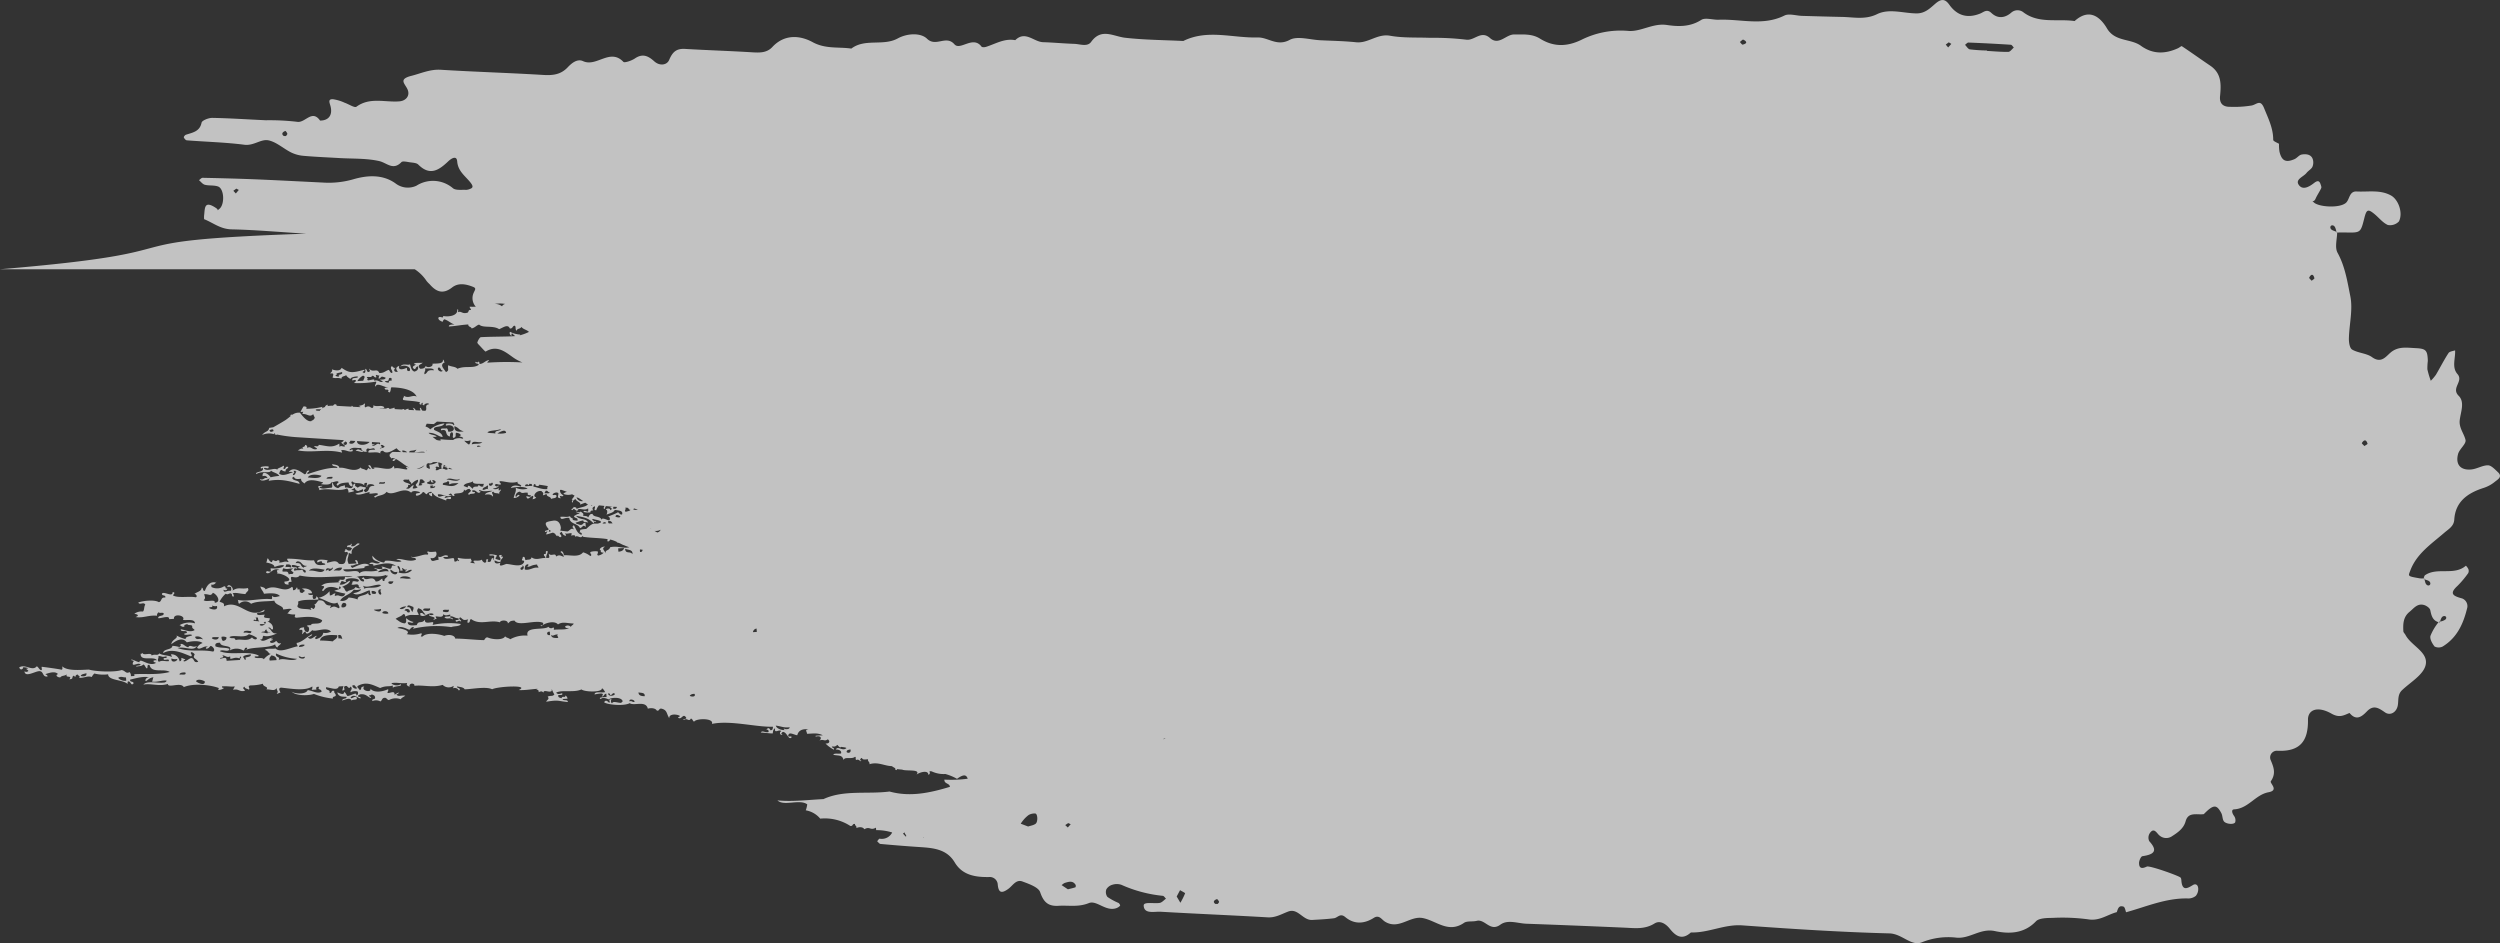 <svg xmlns="http://www.w3.org/2000/svg" width="623.779" height="235.339" viewBox="0 0 623.779 235.339"><rect x="0" y="0" width="623.779" height="235.339" fill="#333333" stroke="none"/><path id="Stroke_Team" data-name="Stroke Team" d="M522.751,165.286A7.8,7.8,0,0,0,522,164.5c-1.611-1.858-3.279-2.615-5.6-.807-1.564,1.223-3.462.861-5.232.151-.894-.353-.479-.708-.12-1.551a3.189,3.189,0,0,0-.559-3.4c.559-.028,1.114-.021,1.516,0,.022-.4-.311-.439-.315-.819.8.135.461-.571.923-.687,1.388-.395,1.5.627,2.449.052-.307.058-.2,1.291.056.627-.112-1.425,2.146-1.779,3.539-1.482-.24-.854.88.163,1.188-.5-.069-.61-.625-.74-1.07-.981a1.349,1.349,0,0,1-.431.656c-.992-.292-1.569-1-2.56-1.3.646-.045,1.445.025,1.424-.509-2.22.16-2.732.375-4.852.517.059-.66-.7-.505-.822-.993-.846.159-1.118.729-1.872.962-.992-.945-3.446-.122-5-1.148-.957.362-2.172,1.379-2.672.169-.774-.048-.6.6-1.168.7-.49-.114-.037-1.165-.589-1.219-.043.583-.709.29-1.146.912-.413-.622-1.367-.7-1.863-1.249a11.361,11.361,0,0,1,2.607-.925c-.213.041-.409.085-.423.269a6.185,6.185,0,0,1,2.509.676c.286-.264.033-.794-.333-1.025-.018.248.09.589-.189.639a6.6,6.6,0,0,0-.734-.677c.943-.076,1.9-.093,2.845-.114.01,0,.014.021.022.025,0-.012-.008-.012-.008-.025,1.885-.041,3.773-.052,5.663-.151.342-.016.735-.79.908-1.279.076-.2-.341-.589-.591-.85-.5-.529-1.367-1.535-1.487-1.461-3.129,1.922-5.378-.567-7.343-1.8a11.409,11.409,0,0,0-1.814-.92,69.655,69.655,0,0,0,8.756-.058c-.026.3-.369.375-.432.656,1.03-.156,1.26-.888,2.363-.989.061.243.01.594.3.606.033-.325.522-.176.726-.042.158-.687-.824-.239-.795-.788,1.449-.981,3.342-.106,5.3-.969.461.594,1.628.493,2.278.9.244-.941-.355-1.291.587-1.719.537.909,1.727,1.784.217,2.5.4-.025.183.569.539.594-.16-1.09,1.388-.924,2.6-1.006-.264-.9,1.5-1.071,1.67-.525.167-.46.54-.778,1.407-.72,1.034,1.026-.565,1.116-.6,1.506.65-.167,1.953.143,2.172-.35-1.483-.174,1.176-.4-.107-1.249-.5-.021-.162.488-.919.687-.191-.787.235-1.123.868-1.316.877.211.965,1.548,1.132,1.817.569-.356,1.714.4,2.4-.571-1.138.623-2.9-.138-2.3-1.111,1-.122.394.786.8.786.47-.278,2.2-.8,1.76.517,1.014-.366.847-.834.359-1.49,1.137-.159,1.047.643.577,1.014.654-.2.525.383,1.01.35.5-.631-.5-1.132-.146-1.665.51.024.534.525.807.784.861-.207,1.16-.833,2.377-.781.6,1.379,1.523-.091,2.544,1.1-.077-.522-.521-.623.167-.851.51.029.3.761.808.79-.081-.517-.132-1.01.394-1.076.025.127.059.245.259.2.01.329-.606.2-.425.655,3-.809,3.615-.937,5.667.476.3-.916,1.719-.672,2.42-.366-.27-.651.325-.668.392-1.076-1.162.281-.614-.565-.571-1.009-.912-.26-1.261.1-2.232-.277.112.664-.821.565-1.144.912-.206-.472-.68-.68-1.062-.981-.051.5-1.727.794-1.914.542.183-.513,1.783.016,1.388-.929-1.081.484-1.055-.228-.293-.607a24.313,24.313,0,0,0-5.6.359c-.171-.484.522-.92.133-1.267-.329,1.166-2.052-.167-3.2-.215.364-.056.906.021.957-.269-.392-.61-.683.1-1.025-.561.366-.077,0-.346-.282-.4-.342.664-.142.819-.381,1.279-2.111-.045-5.4-.391-6.321-2.322,1.059.571,1.932-.6,3.206.214-.146-.493.406-.481.153-1.056-1.52-.26-2.534-.174-4.214-.569.248-.317.219-.525-.3-.61,0,.256-.026.5-.453.451.256-.317.222-.525-.29-.611.153.4-1.06.741-1.2.285,1.337-.215.293-1.16.943-1.645l.7.038c.41.3.291.947.716.618-.242-.085-.076-.37-.2-.59.392.025.79.049,1.187.07a.92.92,0,0,0,.735.619,1.333,1.333,0,0,1-.324-.6c.47.025.931.054,1.4.079a.485.485,0,0,1-.116.248.961.961,0,0,0,.8-.213l.435.025a1.035,1.035,0,0,0-.022.11c.3.089.386.021.414-.087.628.034,1.253.07,1.883.108a1.442,1.442,0,0,0,.191.447c-.047-.224.7-.269.927-.387.112,0,.223.012.339.021-.026.025-.065.039-.069.08.205.224.492.127.8-.041q.828.045,1.654.1h.006c-.346.133-1.282-.168-1.2.283.857.627,1.694-.062,2.732.457a.709.709,0,0,1,.108-.652c.139.009.285.017.431.024a.952.952,0,0,0,1.376.083c.566.4-.158.687.335,1.03.076-.567,1.4-.533,1.4-.72-.23,0-.406-.064-.465-.24.654.037,1.3.068,1.953.106-.033.1-.008.19.24.235a1.24,1.24,0,0,1,.069-.215c1.239.07,2.48.13,3.718.209-.059.1-.084.169.158.383.164-.013.331-.026.493-.034,0-.126.008-.248.222-.224.018-.056-.01-.066-.01-.1a6.128,6.128,0,0,0,1.42-.1c-.051.114-.129.216-.176.335a.781.781,0,0,0,.784-.563,3.7,3.7,0,0,0,.813-.378.49.49,0,0,0-.172.432,16.034,16.034,0,0,1,4-.493,1.425,1.425,0,0,0-.043.436,1.2,1.2,0,0,0,.744.148,12.027,12.027,0,0,0,.744-1.368,3.94,3.94,0,0,0-.684.052,3.392,3.392,0,0,0,.227-.563c-1.288.081-1.834-.92-2.7-.035-.107-.319-.286-.632-.4-.922.011-.024.025-.039.037-.063a1.55,1.55,0,0,1,.565-.615c.034.056.063.114.157.109-.007-.064-.015-.139-.021-.211.745-.317,1.732.375,2.954,2.052a2.607,2.607,0,0,0,1.873-.5.626.626,0,0,0,.679-.224.69.69,0,0,1-.341-.014,17.223,17.223,0,0,1,1.367-1.072c1-.639,2.046-1.217,3.072-1.813.1-.014.207-.035.326-.056.047,0,.094,0,.136.008a.065.065,0,0,0-.006-.032c.16-.025.347-.048.565-.073.252-1.107.924-.684,1.8-1.792a4.113,4.113,0,0,1-2.932.22c-.017.109-.116.163-.187.236a.577.577,0,0,0-.172-.18.279.279,0,0,1,.256-.085c-.2-.05-.4-.1-.632-.167a.517.517,0,0,1-.008.117,36.622,36.622,0,0,0-5.146-.687q-5.79-.372-11.589-.733a1.324,1.324,0,0,1,.667-.6c-.167-.3-1.3-.794-.819-1,.61-.012.791.341,1.217-.077.026.277.051.558.069.834,1.851-1.231,3.129-.55,5.112-.325.189-.753.91-.029,1.187-.5-.226-.049-1.118-.5-.541-.594,1.047-.228,1.423.966,2.227.277-.03.476.124.782.559.8-.043-.786,1.091-.215.394-1.073.525.405.945-.1,1.416-.29-3.575-.7-7.182.436-11.038-.559-.059.359.41.51.061.624-1.095.134-1.71-.628-2.72-.245-.127.985.792-.19.77.37-.781.754-1.727.327-2.906.4a.836.836,0,0,0-.54-.8c.886.11,1.206.908,1.95.081-.628.077-1.676-.552-1.962-.085a.787.787,0,0,0-.979.066c.6-.017.112.684-.191.639-.74-.407-1.369.468-1.741-.3.778-.083,1.881.084,1.65-.739-1.538.021-2.221.207-2.957-.228.084.453-.138.677-.675.673-.9-1.1-2.691.3-3.374.635a3.35,3.35,0,0,0-1.226-.956c.7.012,1.392.031,2.089.035.291,0,.646-.366.851-.643.1-.138-.056-.664-.112-.668-.076,0-.141-.041-.213-.049.085-.1.073-.2-.145-.314.136.339-.907.037-.992-.151.521.213,1.132-.4.452-.443-.354.2-.452.362-.5.525-1.162-.594-2.21-1.637-3.4-2.166.232.058.441.118.6.176.768.01-.675-.563.187-.644,1.026.1,2.275.538,2.96.232.055.24.008.594.295.606.628-1.576,4.258.2,5.1-.533-.264.028-.633-.056-.264-.192.841-.081.478,1.03,1.307.966.163-.5-.932-.844-.333-1.027.6.7.317-.031.957-.273.479.439,1.367.311,1.286.758,1.68-1.528,3.868.178,5.378-.135.128.774,1.073.745,1.792.933.025-.782-1.205-.314-1.31-.964,2.318.235,5.335-.857,7.46-1.527.226.561-.449.451-.416.867.928.1.463-.83,1.147-.913,1.257.83,2.812,2,3.966.582-.368-.012-.894.134-.992-.143.649-.031,2.454-1.172,3.407-.224-.219.3-.167.8-.658.884a1.159,1.159,0,0,0-1.009-.353c.175.647-.606.594-.642,1.09.95.24.42-.606,1.186-.5.068.565-.369.443.068.834.3-.485,1.885-.66,1.373-1.137.718.88,2.508-.529,3.458.408-.18.534-1.3-.48-1.176.5a4.429,4.429,0,0,0,1.945-.126c.1-.925-.465.194-.522-.387-.264-.921,2.249-.8,1.6-1.36-1.325.892-3.446.025-3.6.859-.595-.542-1.676-.6-2.074-1.332a14.692,14.692,0,0,0,2.172-.35c.236.623,2.113,1.98,1.984.29-.826.219-1.091-.127-1.27-.546.863.451,1.026-.708,1.949-.127-.231-.92-2.119-.11-2.438.159-.007-.269.286-.308.189-.643-3.03.55-5.047-.089-7.656-.765.052,1.078,1.693.581,1.851,1.555-.246.016-.278.191-.471.244-.1-.655-.863-.655-1.76-.516.034-.714-.5-.865-.837-1.21-.983,1.437-3.206.651-4.626.3-.017-.277.41-.22.453-.449-1.547-.215-2.427-.1-2.645.588.063-.433-1.475.552-1.721-.1.127-.143.939-.693.171-.847-.355.644-1.513.7-2.626.794-.118-.48-.324-.882-.815-1-.672.37.589.939-.142,1.269-.646-.813-2.158-.032-3.025-1.067.191.534-.03.758-.675.673.055-.245.358-1.41-.069-.836.26.745-1.8.623-1.706.11,1.971.02.715-1.249,2.308-1.612.014.209.219.236.278.4.034.415-.641.31-.409.863,1.136.037,1.124.55,1.945-.123.465.417.875.311.573,1.015.91.017.366-1.038,1.132-1.124.573-.041.744.315,1.479.114.017.213.035.42.051.627,1.231-.476.573.037,1.651-.737A1.551,1.551,0,0,1,546.158,115c.469-.178-.163-1.16.381-1.282,1.362-.025,1.935-.468,2.935.02.026.346-.662.163-.693.466l.975-.062c.091-.677-.514-.619-.089-1.043-2.577.729-4.817-.484-7.062.453a1.241,1.241,0,0,1-.337-1.031c-1.158.228-2.188.4-.671.672-.35.135-.585.352-.937.48-.085-.916-1.427-.964-1.256-.336-.091-.739-.766.492-.748-.164-.406-.648,1.191-.571,1.876-.958-.888-.569-2.505.248-3.633.445.837-.95-1.786.1-2-.5-.017-.362,1.546-.521.658-.884-.88.7-2.073.4-2.812,1.438-1.565-1.347-4.1,1.506-6.142-.232-.291.652-1.56.383-2.194.139.061-.478,1.436.02.906-.9a2.133,2.133,0,0,0-1.632.941c-.5-.029-.53-.529-1.03-.562.039.382-1.164.8-1.18.5.017-.247.364-.252.709-.256,0-.526-.431-.632-.8-.786-.018.312.153.761-.171.851-.463-.933-1.924-1.345-3.352-1.881.1,1.051-1.461-.314-1.146.907.873.005,2.19-.664,1.241.127.726.472,1.451-.383,1.965.089.008.139.022.277.034.42-1.252.178-2.326-1-3.444-.2.291.017.691-.076.752.163-.248.017-.282.188-.471.241-.479-.054-.264-.794-1.025-.563.828,1.109-2.511.021-2.309,1.614-.563-.746-.435.163-1.461.093-.017-.207-.223-.232-.282-.4-.043-.383,1.189-.79.4-1.076-.1.514-1.585.005-1.406.722.384-.18,1.095.346.522.387-.9.273-1.205-1.2-1.983-.294.264.029.616.306.282.4-1.266-.6-1.975-.118-3.2-.22.624-.317,1.662-.335,1.877-.958-1.056.216-1.672,0-2.005-.5-.15.75.718,1.032-.132,1.263-.138-.618-1.359-.159-1.53-.741.486.714-.727,1.128-.138,1.271.634-.778.2.508.522.383-.142-.335,1.294-.425,1.215-.079-.625-.052-1.728.525-1.164.7-.018-.508.8-.093.752.167-.474.484-.709-.06-1.462.091-.2.4.788.652.073.834-1.453-.085-2.581-.668-4.419-.134.79-.567-1.347-.75-.595-1.217.672.285,2.053.5,2.415-.367-1.2.3-3.275.485-4.176-.153a4.125,4.125,0,0,1,2.958.231c-.158-1.128.287-1.375.514-2.549-.788-.109-1.7.68-1.4.722.633.235.693-.876.953-.269a1.213,1.213,0,0,1-1.128,1.115c-.6-.66-1.022-.081-1.979-.293.307-.84-.676-.387-.8-.786.427-.42.606-.062,1.213-.079-.317-1.294-.975.042-1.706.11a1.042,1.042,0,0,1,.175-.85c-.452.056-.8.192-.939.48,1.111.211-.043,1.841-1.333,1.552-.4-.464-.548-.356-.333-1.026-.467-.017-.514.269-.958.269,0-.754-1.008-.5-1.077-1.191-.906.307-1.168.062-1.41.722.273.594.9,0,1.008.356-.026.325-1.136.823-1.445.3-.034-.672.534-1.128-.589-1.217.649,1.067-.351.159-.676.672.4.35.932.588.855,1.413-.145.016-.256,0-.384.008-.453-.159-.9-.325-1.348-.517a1.325,1.325,0,0,0,.912-.484,3.227,3.227,0,0,0-2.175-.1c-.22-.11-.432-.235-.646-.353.247-.241.375-.664.748-.884-.62-.241.384-.66-.317-.819.09.518-.321.677-.658.88-.167-.644-1.518-.868-1.1-1.4-.4.127-.854.327-1.333.474-.1-.077-.213-.143-.315-.228a1.622,1.622,0,0,0-.335-.151c.509-.728,2.026-.716,2.864-1.2-.12.569.539.37.786.577-.368-.5,1.089-.577.171-.85-.377.785-.705-.325-1.235-.131-.145.991-1.666-.211-2.641.586.012-.314-.154-.761.167-.846.158.052.982.459.979-.062a4.612,4.612,0,0,0-1.723-.1c.063.366-.2.5-.7.463.333.594.213.762-.4,1.072-.18-.648.5-.888-.335-1.027a3.8,3.8,0,0,1-.676,1.231c-.051,0-.106,0-.153-.008-.406-.037-.812-.081-1.219-.127.014-.211.489-.7-.124-.749a1.254,1.254,0,0,1-.273.708c-.54-.056-1.073-.1-1.607-.146a.075.075,0,0,1-.032-.021c1.292-.1.193-.049.189-.639.244-.017.278-.192.467-.24-.333.606,1.107.509,1,.146-.552-.055-.286-1.092-.106-1.25-1.052.445-1.737.47-2.1,1.186-1.1-.114-2.154-.211-1.812-1.144.607-.073.634.428,1.026.565.975-.573,2.014-.8,2.591-1.216-.65.378-.752-.857-.317-.819.752.239,1.847.842,1.723.1.5,1.148,2.082.573,2.338,1.527.855.045.8-.579,1.142-.913.072.534.935.277,1.277.546-.439.412.266.693.574,1.01-.026-.643,1.726.286.957-.269a1.821,1.821,0,0,1-.77-.37c.779.052.928-.358,1.428-.509.03-.712-1.106-.261-.841-1.206.443.085,1.021.041,1.252.342-.573.159.671.358.563.8,1.019-.333,1.2-.066,2.434-.159-.061-1.1-1.107-.052-2.227-.277-.146-1.6-2.166-1.32-2.668-2.553-.8.248-.629.994-1.446.3.032.348.061.7.091,1.043.773.054.492-.676,1.424-.508.342.186.923.138,1.025.562-.65.109-.837.362-1.906.541.051-.732-1.213-.159-1.29-.757.435,1.49,2.154.685,3.1,1.9-1.274-.256-3-.362-4.322-1.82-.449.081.171.335-.205.437-.017-.213-.444-.237-.488.028.471-.13,1.3.484.788.582-.65-.261-1.574-.249-2.017-.712.021-.319.478-.311.744-.449.287,0,.573,0,.859,0,.687.017,1.4-.708,2.1-1.343a7.54,7.54,0,0,0,1.505-.216.886.886,0,0,1,.193-.639.594.594,0,0,1-.613-.3c.026-.06.069-.113.087-.169s-.055-.144-.1-.224c1.288.565,1.318,1.286,2,2.483.8-.489-.183-.77.154-1.055.41.542,1.022-.4,1.427-.509.689.062,1.279.151,1.848.22a1.481,1.481,0,0,0-.172.8c.154.937.624,1.891,1.958,1.67.632-.106,1.658-.241,1.778-.588.128-.383-.2-.947-.687-1.473-.04-.509,1.055-.184.888-.778-1.215.337-.278.126-.3-.61-.6.138-1.118.329-1.691.48a3.74,3.74,0,0,0-.5-.269,2.025,2.025,0,0,0-.548-.668c-.153.631-.4-.459-.991-.147-.149.6.392.521.335,1.031-.244.012-.275.188-.467.24-.2-.485-.41-.954-1.064-.979-.069.363.406.51.051.623-.158-.374-2.107.576-1.27-.55-.431-.016-1.2.29-1.008-.353-.654.556-1.432-.607-1.867.231-.1-.11-.215-.22-.309-.231-1.94-.29-4.1-.245-6-.567a.668.668,0,0,0,0-.586.631.631,0,0,0-.594.5,6.956,6.956,0,0,1-1.8-.664,1.336,1.336,0,0,0,.167-.11c-.629.062-1.291-.513-1.855-.651a12.678,12.678,0,0,0-1.325-.505c1.7-.408,2.818.439,4.8,0,.253-.962,1.325-.554,1.095-1.535.333.786,1.176,1.241.146,1.669.828.143,1.705-.672,1.142-.916-.361.178.5-.555-.783-.575a2.489,2.489,0,0,1,1.4-.72c.492.366-.11.387.094,1.038a4.275,4.275,0,0,0,1.7-.1c.581-.286-.565-.753.154-1.06a4.978,4.978,0,0,0,1.8.933c1.077-1.364,3.2-.619,4.828-.726-.084.489.522,1.41.8.783a2.051,2.051,0,0,1-.837-1.2c.9.31,1.093.631,1.966.085.059,1.1,1.238-.077,1.778.725.1-.314-.381-1.063.149-1.063.167-.008.329-.017.493-.029.127.749-.369,1.03-.347,1.7.953.249-.03-.933.92-.687.149-.6-.394-.518-.335-1.027,1.078.139,2.275-.684,3.444.2.176-.819.95-.453,1.408-.718.4.127.033,1.022.8.787-.085-.391.24-.478.176-.848-.3-.009-.581-.028-.526-.391.646-1.5,3.056-.555,4.368-.489.325.017,2.278-1.1,1.5.327.618-.257,1.555-.437,1.513.533-.518-.089-.737-.476-1.5-.325.051.623-.573.749-.621,1.3,1.091-.228-.324.594.766.37.744-.123-.734-1.022.134-1.267.342.188.927.135,1.03.563-.337.072-.24.476-.432.655.461.085,1.791.455,1.962.081-.18-.349-1.155.091-1.248-.333-.069-.395.384-1.73.2-.437.9.013.12-1.21,1.394-.928.12.358-.324.562.051.627.8-.029-.132-.541.66-.884.628.253.628.555.8.791.821-.644,2.954.306,1.632-.941.442.085,1.019.041,1.253.338-.693.223-.248.329-.171.846a10.057,10.057,0,0,1,3.2.215c.293-.5-.7-.74-.073-.834.107.534.392-.314.975-.06.069.31-.022.773.311.819,1.005-.087,2.188-.514,2.471.26-.337.134-1.273-.163-1.2.286,1.03.569,1.625-.632,2.438-.156-.028-.277-.047-.556-.073-.829,1,0,1.795-.847,2,.495a1.078,1.078,0,0,0-1.334,1.552c.7-.02,1.582-.211,1.967.087.573-.319-.494-.6.171-.847.869.3,2.984-.941,4.12-.476-.268-.416-1.273-.1-1.289-.753,1.648-.782,3.735.476,4.905.1-.384-.219-1.016-.192-1.272-.544,1.12-.342,2.223.277,3.932.167.325-.021.193-.379.453-.449a4.179,4.179,0,0,1,2.84,1.707c.186-1.393-1.2-1.227-1.869-1.767,1.217-.563,1.65.525,2.68-.172-.209-.321-1.189.123-1.03-.567-2.005.449-4.133,1.077-5.638-.056,1.654.329.585-.171,1.41-.72.744.033,1.958.757,2.249.489a.329.329,0,0,1-.282-.4c.722-.517,2.137.42,1.949-.126a.7.7,0,0,1-.77-.366c2.133-.582,3.352.308,4.591-.718.282,1.381,3.7-.358,4,1.006a38.6,38.6,0,0,0-5.352.338c.443.5-.762.418-1.168.7,1.339.947,3.163-.317,4.346-.7.036.27.343.27.3.607-.92-.089-1.018.429-1.932.335.256.35.089,1.12.821,1,.021-.395-.313-.443-.313-.819.646-.039,1.295-.081,1.946-.122.6,1.385.034,1.335-.01,2.724-.311.009-.358-.248-.748-.163.244,1.482-1.175,1.74-2,2.436.89.554.825-.844,2.154-.563-.008.252-.39.5.059.628-.178-.649,1.2-.152.9-.9a1.323,1.323,0,0,1-1.257-.338c.321-.024.192-.379.449-.449.762-.227.786.277,1.256.342.043-.167-.029-.415.205-.436.059-.84-.842.277-.8-.786.953-1.343-.034-2.9,2.235-2.452.662,1.051,1.642.5,2.958.232a.871.871,0,0,1-.193.639c.544.049,2.655.505,2.663-.378-.077-.464-.589.31-1.223.077.162-.681-.821-.232-.795-.786,2.086-.345,2.411.06,2.786,1.076,2.275-.123,3.463.4,6.645.415.291-.5-.7-.745-.073-.836.842.315,1.071-.174,2.188-.138-.244.317-.218.525.3.611.749-.754,1.244.656,1.424-.513.624.056.748.615,1.063.981.227-.29.171-.787.4-1.071-.987-.152-2.162-.546-2.052-1.13-.486.237-2.068.677-2.42.367.333-.6,2.056-.827,3.368-.68-.025-.265-.043-.53-.068-.791.752-.155,1.034.429,1.2-.289-1.009-.749-1.617,1.5-3.374.635,1.305.077.185-.558.664-.879-1.458.2-4.9-1.873-1.89-1.976.112-.708-.475-.736-1.044-.774.193.535-.033.758-.679.677-.106.374.4,1.206-.132,1.266-.671-.126-1.475-.308-1.932.331-4.087-.867-8.873-.062-13.233-.2a4.166,4.166,0,0,1,1.949-.122c-.132-1.214,1.221-.559,1.4-.722-.7-.163.76-.248-.052-.627,1.889-.236,3.442.106,4.573-.921-1.9.09.66-1.338-.6-1.216-.813,1.291-2.513,1.1-3.877.455-.017.249.09.586-.191.64-.831-.71.9-.778,1.376-1.133a23.58,23.58,0,0,0-2.753-.664c.187-.317.307-.684.919-.687.928.151.676.4,1.723.1a.91.91,0,0,1-.189.644c.717.008.706-.521,1.428-.513.026.35.055.7.087,1.043a4.809,4.809,0,0,1,2.794-1.645c-1.594-.294-3.476-1.98-4.753-1.165-.12-.354-.847-1.238-.368-1.442,1.043.432,1.065.648,2.209.064.008.269-.289.311-.187.645,1.953-.119.949,1.421,3.048,1.274.384-.367.547-.9,1.128-1.124-.606-.093-.128-.972.15-1.055.5.4.935.514.47-.24.991.443,2.877.008,3.5.823.051.492-.362.639-.132,1.266-1.245.643-3.5.371-5.1.538a.91.91,0,0,0,.556.8c-.081-.457.145-.677.679-.677a.948.948,0,0,1,.09,1.047c.6-.073,1.18-.118,1.253.338l-.975.06c.022,1.043,1.946,1.38,2.544,1.1a1.2,1.2,0,0,1-.786-.579c.341-.072.384-.37.7-.459.961.106.366.708.815.992.459-.6.257.462.53.383.18-.317.309-.683.92-.687.063.31-.021.778.313.819,2.162-1.751,3.915.95,6.555-.627.146.534.813.554,1.292.758-.132-.778-.689-1.134-.892-1.834-1.056.11-3.309.352-3.972-.581.5-.073,1.469-.55,1.965.08.018-.312-.153-.765.172-.85,2.7.31,6.266-.782,8.556-.126-.508-.02-.145-.908-.573-1.01a2.109,2.109,0,0,1-2.939-.021c-1.523.77-4.237.538-5.81.787-.179-1.157-2.42-1.287-2.141-2.167-.675-.085-1.914.391-2.213-.068.675-.091.632-.7,1.144-.909a4.356,4.356,0,0,0-1.983-.293c-.016-.526.41-.685-.317-.819-1.991.171-4.317.594-6.419-.639.226-1.214,2.033-.6,2.851-1.018-.953-.356,1.162-.025.936-.48-.668,0-.684-1.258-.13-1.459a1,1,0,0,1,.841,1.2c.621-.06,1.255-.117,1.168-.7-1.359.457-.359-1.088-.821-.993a1.137,1.137,0,0,1-.68.668c-.175-1.214-1.321-.033-1.687.321-.8-.583-3.377.928-4.677-.335a2.776,2.776,0,0,1,1.924-.329c.163-.863.855-1.326,1.825-1.585.526.391-.073.417-.171.847.684-.13,1.538-1.363,2.172-.346-.428.029-1.39.632-.92.689,1.29-.689,2.471-2.009,3.732-2.125a1.051,1.051,0,0,0-.312-.817c2.18-.462,4.472-1.724,5.583-.572.8-.182,2.282.127,2.659-.378-.863-.131-.975-1.14-1.552-.95a4.635,4.635,0,0,0,1.838-1.376c.3.607,1.752.073,2.249.485.218.558-1.164-.077-.936.48,2.641,1.259,7.014-.077,9.635,1.059-.492.64-2.172-.468-2.4.575.969.44,2.184.118,3.483.615.231.761-.308.947-1.146.912-.11-1.233-3.316-.4-2.373-1.943a3.305,3.305,0,0,1-3.428,0c-.466.118-.124.827-.918.693-.112-.408.291-.436.432-.66-1.245.987-5.818.441-7.46,1.527a.911.911,0,0,0-.556-.8c-.124.5-.76.61-.883,1.106.883-.277.823.387,1.27.546.058-.3,1.179-.788,1.443-.3.116.48-.684.281-.675.677.2.035.479-.03.5.173-.187.062-.478.038-.47.241,1.1-.008,2.367-1.4,3.145-.412-.923-.159-.419.733-.9.9-1.162-.418-2.915.4-3.373.635,1.527-.314,1.339,1.084,2.314,1.32-.89.363-.514-.542-1.253-.338-.09,1.227.68,1.593,1.4,2.009-.666-.1-.431.459-.676.67.667.29,2.009-.093,1.308.962.74.021,1.873-.35,1.984.293-.432.464-2.035.062-1.873.962,4.061-2.716,6.164,2.8,10.1.819-.24.994.624.888,1.081,1.189a6.718,6.718,0,0,1-1.542,1.984c-.5-.358-.606.021-1.215.081-.718-.317.018-.823-.8-.79a1.081,1.081,0,0,0,.317.819c-1.1.19-1.487-.089-3.2-.216-.343.732-1.026.758-.609,1.511,1.643-.387,2.347.387,3.856-.669-.555.466.906,2.142,1.312.967-.368-.013-.892.129-1-.148.017-.317-.154-.765.172-.85,1.008.15,1.64-.741,1.738.3-.346-.248-.928-.211-.953.273.863-.031.01.387.786.58a3.11,3.11,0,0,1,3.163-.2c.018.207.034.415.051.626-1.118-.37-1.632,1.475-1.179.489,1.829.453,2.522-1.409,2.76-2.061.664-.13.3.762.806.786.021-.956,1.23-1.039,1.816-1.584-.382.113-.881-.72-.313-.819,1.538.333,4.445-.278,5.668.476-.179.383-.752.7.076.834-.025-1.433,2.1.273,2.659-.383.12-.719-1.016-.2-.821-.992,1.235.134.774-.985,1.615-1.148,1.062.691,4.181.345,5.13-.123-.47-.693-1.333.314-1.761-.518.377-.436.171-1.307.591-1.708a2.978,2.978,0,0,0,2.152-.559c-.939-.135-1.273-.443-.315-.819-2.051-.281-3.163.534-5.356.341a.861.861,0,0,1-.415.865c-.179-.35-1.154.089-1.253-.339-.029-.733,1.467-.346,1.372-1.135-.716-.123-2.863.842-2.717-.245l-1.215.077c.231,1.45-3.034.875-2.231-.277-1.154-.131-2.924.335-3.009-.855a4.92,4.92,0,0,0,3.872-.46c-.47-.056-.487-.565-1.248-.337.214.55-.47.436-.68.672-.118-.48-1.081-.131-1.268-.546.149-.676-.441-.619-.577-1.01,1.095-.68,2.416.091,3.446.2.059-.819-1.428-.094-1.536-.743-.025-.346.667-.163.691-.463-.291-.464-1.727.211-1.982-.29.563-.3,1.62-.24,1.632-.945a10.482,10.482,0,0,1,2.283.9c-.556-.724,1.138-.941,1.276-2.178-1.114.846-2.731,1.921-3.875.459-1.182.335-3.126.509-3.933-.172a2.451,2.451,0,0,0,1.372-1.135c-.577-.855-1.859.72-2.676.171.295-.039.569-.093.449-.443-.713-.009-.8.443-1.162.7-.461-.089-1.3-.945-.615-1.426,3.082.636,5.719-.211,8.9.9-1.877.493-4.056-.989-4.852.521,1.1-.626,1.625.546,2.172-.349,1.06.293,1.29,1.21,2.265.691-.837.241-.3-.521-.055-.622a7.592,7.592,0,0,0,1.74.3c.085-1.107,2.29-.647,2.29-1.82-2.274,1.328-4.911-.013-6.924-.815-.65.354.5.823-.153,1.059a1.22,1.22,0,0,1-.788-.582c.633-1.074-.2-.773-.888-1.828,1.341-.424.88.931,1.792.937.606-.159,1.483-1.1,1.894-.753.021.275-.41.219-.45.45.373.083.638.269,1.009.352-.106-.47-.008-.787.415-.863a2.044,2.044,0,0,0,2.113,1.751c.063-.363-.406-.51-.057-.628.868.424,2.252.327,3.013.859.4-.708,1.111-.049,1.911-.546.029.958,2.166-.192,2.261.7.043-.167.183-.257.47-.24.171-2.056-3.3-.489-4.056-1.629,1.38.062.872-.484.187-.639,1.843-1.152,4.079,1.45,4.177.151.618.028,2.282,1.047,2,.505-1.154-.277-.231-.156-.333-1.031-.277-.422-1.491.546-1.967-.08,0-.294,1.745-.245.941-.481-1.065.209-1,.029-1.666.525-.386-.223-.453-.765-.826-.993-.37.18.146,1.019-.657.88-.518-2.22-3.6-.787-5.049-1.771,3.359-.83,6.616-.329,9.007-.579a.211.211,0,0,1-.035-.42c.244-.012.488-.029.731-.045a1.228,1.228,0,0,0,.333,1.026c.914-.53,1.081.428,2,.5,1.807-.6,6.53-.358,8.088.114,1.2.028,5.376-.526,6.683.825.014-.312-.153-.765.172-.846,1.248.269,4.949.741,4.958.729.128-.277-.24-.8.172-.851.5.184.624.741,1.062.981,1.143-1.372,2.851.685,4.382-.281-.358-1.014-1.1-.257-.974.06-.445-.085-1.018-.035-1.256-.337,1.033-.029-.027-.317-.051-.623a.743.743,0,0,1,.972-.066c-.123-1.64-2.589-.025-3.666.025-1.188.045-.739-1.531-2.078-1.332-.033.411.368.391.537.594-1.067.331-2.413.827-3.179-.008.841-.182.145-.884-.56-.8-.421.516-.847.256-1.646.732.581-1.018-1.482-.093-.6-1.217-1.268.085-.4.623-1.144.912-.7-.826.007.163-.958.273-.172-.419-.767-.361-.311-.817-1.373-.085-2.117.6-3.169.2a3.321,3.321,0,0,1-.66.88,8.782,8.782,0,0,0-3.439-.2c0-1.593-3.651-1.287-4.861-2.411-.017.249.095.586-.187.644-.65-.02-.624-1.2-1.274-.55-.12.724,1.008.2.821.993-1.292.29-3.454.962-4.856.522.839.2,1.329-.823.9-.9-.572.354-.921.883-1.871.956.223-.285.172-.782.394-1.071-1.335-.207-2.688.422-3.651.236.03-.241.24-.342.449-.453,1.711-.3,4.494.559,5.339-.554-1.727.42-3.968-.538-6.1.188-.012-1.161-3.231.558-3.983-.8-2.466,1.072-6.959.514-8.84-.273.189-.06.268-.194.205-.43a2.163,2.163,0,0,0-1.424.509c.3,0,.587.024.526.383-1.693.1-2.17-.164-3.186-.005.1-.312.318-.546.416-.867-1.436.375-1.518-.6-2.958-.223.183.565.837.537.094,1.038-.016-.59-.734-.476-1.052-.77-.444.342.505.847-.393,1.071a11.922,11.922,0,0,0-3.145.412c.063-.819-1.526-.685-.859-1.408-1.509-.034-1.9-.518-2.655.378.317-.656-.581-.8.112-1.473-.463-.021-.514.264-.957.268.149.46.658,1.1-.133,1.267-2.688-.277-6.047-.905-7.808.293a1.057,1.057,0,0,1,.169-.851c-.4.029-.81.054-1.212.073.191.538-.036.762-.676.676.521-.9-.565-.358-.6-1.221,1.059-.606,2.06.215,3.461.412.475-1.25,3.689-.9,4.142-.265-1.081-1.3-4.663-1.113-5.689-.685a17.168,17.168,0,0,0-4.754-1.164c.215.546-.47.436-.675.672-.12.647.471.586.351,1.235.945.243.419-.6,1.179-.493-.26,1.013,1.064.451.859,1.409-1.166-.106-2.851-.925-3.166.2l-1.215.077c.222-.285.171-.782.393-1.072-1.39-.024.308,1.1-1.128,1.12-.488-.338-.589-.838-.992-.146-.8-.66.423-1.153-.124-1.463,0,.346-1.646.453-1.7.109-.107-.471-.01-.785.414-.862-.308,1.082,1.443-.18,2.191-.142.308.3.377.833.822,1,.008-1.013,1.343-.173,1.7-.11-.311-1.33-1.7-.981-2.3-1.11-.055-.644.843-.189,1.14-.913-.99.236-1.982.872-2.449-.054-.063.543-1.723-.1-1.145.917.726.244,1.183-.647,1.457-.1-.89.984-1.573-.037-2.466-.257-.244.693.8.106.556.8-.245.012-.274.182-.467.24-1.317.139-1.534-.317-2.53-.888-.693.159.4.3.3.611a1.266,1.266,0,0,0-.715.256c-.37-.163-.795-.265-.8-.79-.12-.542.932-.224.658-.879a2.2,2.2,0,0,1-1.967-.085c-.494.215-.341.916-1.144.912-.5-.029-.526-.533-1.026-.563a3.414,3.414,0,0,1-2.92.189c-.227.418-.782.594-1.15.907,1.215.135,1.709-.366,2.231.282a1.67,1.67,0,0,0-.7.464c.607-.008.73-.38,1.184-.5-.179,1.3,1.522.064,1.757.517-.056.285-.312.418-.176.848,1.359-.623,3.5-1.01,4.421.138-.351-1.217,2.56-.415,1.513.533,1.273-.085.4-.622,1.15-.912.141.387.569.489.577,1.011-2.163,1.208-3.583.419-5.674-.478-1.524.676-2.166.264-3.128.619-.018-.207-.039-.415-.056-.624-.106.58-2.684.348-1.872.959.487-.546,2.064-.255,2.227.277-1.538.239-2.381-.2-3.915.035.3-.7-.108-.594-.577-1.009.179,1.221-1.5.92-1.2.289-2.117.293-4.587-.534-7.076.244a2.1,2.1,0,0,0-2.717-.244.88.88,0,0,1,.187-.639,1.128,1.128,0,0,1-1.508-.534c-.912.615,1.022.7.329,1.026-.65-.184-1.5-.167-1.778-.724-1.7.024-5.39.782-6.849.016-1.436.737-9.669,1.161-6.63-.2-1.71-.1-3.775.314-4.868.31,1.188-.147-.471-.1-.069-.832-.7.228-.821.323-1.241-.129-.025.981-1.683-.249-2.152.556.136-.011.291.152.017.209a6.973,6.973,0,0,0-.595-1.221c.569-.571.8-.172,1.672-.522-.522-.7.124-.7.376-1.286-3.163.513-2.666.207-5.394-.075-.085.77,1.184.184,1.292.758-.4.025-.813.054-1.215.077a.918.918,0,0,0,.555.8c-.127-.766.77.087.92-.687.376.159.959.106.807.791-.427.076-1.239-.131-.939.475.606-.2,1.091-.378,1.479.119-1.283.8-4.49-.066-6.3.823-.791-.677-5.335-.8-5.111.325-.544-.46-.381-.325-.817-.994.785-.264,2.684.29,2.637-.589-1.113.215-2.731.554-1.757-.514-.693,0-.514.66-1.162.7-.026-.277-.047-.559-.069-.836.534-.012,2.373-.041,1.419-.508-.41.611-1.563.06-1.967-.087-.388.449-3.072.741-3.457-.407.029-.236.24-.342.449-.447.813.012,2,.541,2.188-.139a.694.694,0,0,1,.094,1.042c1.215.008.085-.63.658-.878.384.4.825.825,1.231.129-.675-.622-5-1.034-6.383-.224-1.037-.8-4.025.783-4.525-1.387-.638.231-1.9.2-2.245-.481-.764-.106-.419.6-1.183.492-1.45-.378-1.176-1.2-1.92-2.394.124,1.157-1.885,1.064-2.641.59-.022-.275.413-.219.449-.446-.9-.656-1.19,1.152-1.949.121-.558-.639,1.358-.379.435-.656-.8.543-1.188-.6-1.686.323-.425-.106-.452-.606-.8-.79-.5.867-5.017.952-4.454-.555-4.539.977-11.053-.841-15.238-.7.067-.4.008-.905.658-.88.073.273.441.929.992.143-.436.056-.585-.171-.543-.59.77-.293,1.555.537,1.949-.123-.718-.039-2.4-.239-2.958-.231-.124.22.01.964-.624,1.295.282-1.531-1.01-.1-1.53-.737.723-.337.056-1.25-.317-.819.6-.016.112.685-.189.64-1.008-.18-1.325-2.179-2.077-1.337-.051.505,1.1-.186.792.58-.227.858-1.509-.03-2.21-.066-.282,1.258-1.436,1.681-2.814,1.438,1.052-.108.41-.4.394-1.076-1.5.029-2.57.312-3.95-.375.453-.073,2.42-.017,1.684-.317-1.3.314-1.454-.526-.821-.993-1.124.463-1.189-.371-2.172.346-.033-.265-.333-.269-.3-.611.03-.37.381-.5.941-.476a8.251,8.251,0,0,0-2.09-1.543c-.278.537,1.016.59.317.813-.748-.126-.894.192-1.205.387-.227-.253-.446-.586-.706-.619-.077-.012-.171.07-.264.127-.419-.11-.983-.077-1.292-.3,1.018-.949,2.176.7,2.659-.383-.65.049-1.522-.219-1.3-.964.569-.164,1.785.15,1.927-.331-1.231-.317-2.188.106-2.555-1.3-.33.933-1.984.07-2.873.811-.461-.4.145-.42-.317-.819-.731.395-1.06-.708-1.231-.131.6-.016.111.685-.189.64-.077-.53-.854-.363-1.5-.321.12-.648-.479-.586-.355-1.235-2.137.664-3.7-.436-5.587-.48a5.878,5.878,0,0,0-.846-.513c.008-.265-.009-.5-.307-.464a1.623,1.623,0,0,1-.24.257,1.4,1.4,0,0,0-.154-.05c-.358-.045-.717-.07-1.077-.1,0-.009.012-.009.012-.017-1.073-.415-4.706.224-3.534-1.237-.857.664-3.006,1.189-2.937-.025-.595.151-.331.635-.321.9-.176-.012-.351-.037-.522-.052a6.947,6.947,0,0,0-3.428-.66,12.936,12.936,0,0,1-2.9-1.206c-1.154.811-2.239,1.4-2.667.029a31.642,31.642,0,0,1,5.813-.224c.073-1.128-1.286-.834-1.38-1.8,5.415-1.649,10.143-2.524,15.076-1.172,5.557-.722,11.4.463,16.482-1.894,3.216-.134,7.737-.712,11.483-.314-1.625-1.564-5.542.416-7.435-.993a6.537,6.537,0,0,1,.364-1.49,6.015,6.015,0,0,1-3.607-2.073,11.648,11.648,0,0,1-7.505-1.825c-.762-.109-.416.6-1.176.493.055-.509-.487-.428-.337-1.03-.715.35-1.641.321-1.983-.29-1.436.836-1.428-.416-2.9.4-.021-.213-.034-.416-.055-.623a12.863,12.863,0,0,1-4-.582,2.9,2.9,0,0,1,3.119-1.548c.171.029.424-.412.638-.635-.274-.232-.538-.648-.839-.676-3.3-.3-6.612-.571-9.925-.786-3.385-.224-6.654-.558-8.591-3.809-1.9-3.184-5.1-3.721-8.58-3.66a1.99,1.99,0,0,1-2.162-1.9c-.2-2.121-1.03-2.22-2.655-1.039-1.069.774-1.9,2.423-3.5,1.829-1.646-.611-4-1.438-4.425-2.671-.828-2.431-1.965-3.567-4.573-3.4-2.512.159-4.932-.391-7.583.68-1.958.794-4.24-2.222-6.89-1.25a2.23,2.23,0,0,0-.9.6c-.069.08.175.558.388.68a15.961,15.961,0,0,1,2.771,1.506,2.031,2.031,0,0,1,.269,1.9,2.55,2.55,0,0,1-1.569,1.156,3.541,3.541,0,0,1-2.2-.041A33.219,33.219,0,0,0,339.077,11.9c-.291-.028-.539-.463-.8-.708.514-.366.993-.954,1.562-1.059,1.4-.248,4.056.387,4-.68-.1-2.175-2.666-1.434-4.232-1.523-8.895-.521-17.8-.875-26.69-1.4-2.008-.122-3.47.836-5.181,1.463-2.4.883-3.607-2.239-5.931-2.11-1.812.1-3.633.192-5.438.42-.927.117-1.53,1.375-2.82.3-2.215-1.856-4.706-1.734-7.13-.2-1.333.842-1.949-.412-2.736-.913-3.442-2.194-6.241,1.482-9.464.865-3.389-.648-6.384-3.9-10.3-1.2-.77.529-2.119.236-3.155.5-2.115.533-3.338-2.839-5.915-.952-1.865,1.363-4.317.312-6.5.236q-12.239-.441-24.471-.981c-2.572-.114-5.065-.478-7.489,1.042-1.363.851-2.825-.07-3.787-1.275-1.474-1.849-3.059-2.985-5.294-.964-4.378-.139-8.341,2.089-12.832,1.767-12.214-.871-24.443-1.686-36.683-2-3.217-.081-5.429-3.315-8.136-2.216a17.557,17.557,0,0,1-8.607,1.153c-3.375-.325-5.96,2.419-9.607,1.637-3.539-.754-7.292-.648-10.227,2.435-.775.819-2.717.838-4.126.859a48.21,48.21,0,0,1-8.889-.359c-2.838-.492-4.794,1.173-7.156,1.792-.285.778-.457,1.788-1.668,1.376-.348-.118-.467-.842-.649-1.405-5.089,1.405-9.983,3.58-15.461,3.445a2.945,2.945,0,0,0-1.927.632,2.621,2.621,0,0,0-.613,1.86c.051.933.658,1.258,1.31.859,1.336-.815,2.593-1.543,2.866.855.039.341.019.773.229,1,.42.453,7.76,3.062,8.414,2.748,1.261-.6,1.925-.453,1.942.867.005.594-.457,1.666-.841,1.723-2.779.42-4.013,1.231-1.7,3.755a2.043,2.043,0,0,1-.107,1.938c-1.095,1.666-1.814-.045-2.429-.509a2.553,2.553,0,0,0-2.994-.3c-1.494.952-3.035,1.963-3.55,3.832-.672,2.447-2.873,1.526-4.538,1.779-2.417,2.464-3.207,2.476-4.383.22-.3-.588-.238-1.357-.565-1.927-.439-.769-2.526-1-2.882-.325a1.844,1.844,0,0,0,.292,1.593c.558.782.673,1.591-.012,1.629-3.574.186-5.284,3.652-8.6,4.27-2.7.5-.242,2.264-.573,2.745-1.356,1.967-.694,3.547.087,5.4A1.679,1.679,0,0,1,61.074,48.1c-5.864-.314-7.811,2.512-7.738,7.713.036,2.549-2.41,3.5-5.839,1.559-2.034-1.152-3.053-.443-4.531.152-1.642-2-3.012-.979-4.313.374-1.642,1.711-2.9.917-4.528-.223-1.3-.909-2.823-.005-3.17,1.6-.285,1.334.118,2.8-1.1,3.945-2.073,1.967-5.157,3.73-5.831,6.093-.952,3.343,3.541,4.914,4.988,7.687.161.315.512.6.529.909.09,1.775.067,3.534-1.529,4.837-1.085.888-1.986,2.232-3.7,1.694-.6-.186-1.385-.757-1.49-1.262-.278-1.343-.559-2.557-2.057-3.01a13.372,13.372,0,0,0,2.009-3.389c.212-.781-.434-1.922-1.02-2.67a2.243,2.243,0,0,0-2.009-.013c-3.59,2.195-5.146,5.644-6.081,9.427a2.048,2.048,0,0,0,1.205,2.574c2.194.6,3.346,1.144,1.157,3.142a23.759,23.759,0,0,0-2.666,3.176,1.266,1.266,0,0,0-.048,1,3.362,3.362,0,0,0,.62.859c2.942-2.57,7.114-.3,10.172-2.358.215-.147.271-.5.368-.811a5.2,5.2,0,0,1,.981.009c3.133.558,2.9.488,2.337,1.986C26.2,97.3,22.533,99.707,19.3,102.508c-1.051.908-2.362,1.591-2.465,3.258-.273,4.44-3.268,6.63-7.365,7.924a8.544,8.544,0,0,0-2.757,1.515c-.709.575-2.02,1.249-.757,2.414.744.681,1.64,1.69,2.475,1.7,1.365.008,2.712-.884,4.107-1.03,2.706-.286,4.05,1.21,3.351,3.844-.335,1.266-2.089,2.532-1.861,3.517.373,1.618,1.669,3.01,1.449,4.907-.237,2.061-1.325,4.533.256,6.1,1.991,1.971-1.31,3.587.311,5.439,1.458,1.671.471,3.9.584,5.9.607-.186,1.381-.273,1.643-.666,1.149-1.751,2.079-3.629,3.15-5.429a11.078,11.078,0,0,1,1.275-1.49,23.492,23.492,0,0,1,.85,2.859,16.313,16.313,0,0,1-.112,2.1c.084,2.671.457,3.066,3.092,3.189,2.172.1,4.334.513,6.267-1.165,1.158-1,2.3-2.716,4.56-1.088,1.366.985,3.465,1.006,4.956,1.887.646.378.84,1.839.819,2.8-.085,3.521-1.034,7.163-.354,10.518.73,3.616,1.293,7.4,3.18,10.835.733,1.339.136,3.336.1,5.054-.7.008-1.394.025-2.091.012-3.762-.08-3.762-.084-4.691,3.6-.549,2.175-.914,2.326-2.546.983-1.11-.913-2.042-2.146-3.315-2.713a3.042,3.042,0,0,0-2.761.884c-1.093,2.112.124,5.456,1.971,6.477,2.706,1.5,5.7.849,8.562,1,1.858.1,1.734-1.914,2.632-2.785,1.516-1.469,7.022-1.127,8.147.143.132.147.224.24.292.3-.183-.089-.519-.122-.793.5-.4.921-1.008,1.768-1.429,2.684-.118.256.065.656.167.973.3.937.789.945,1.631.289,1.135-.883,2.774-1.881,3.775-.5,1.034,1.429-1.147,2.043-1.9,3.017-.43.56-1.2.935-1.476,1.534a2.761,2.761,0,0,0-.061,1.984c.456,1.165,1.694,1.258,2.735,1.078.656-.11,1.153-.874,1.811-1.154,2.166-.929,3.176-.425,3.732,1.86a9.725,9.725,0,0,1,.116,1.978c.6.325,1.453.655,1.45.981-.017,2.863,1.215,5.3,2.265,7.887.943,2.322,1.807.964,3.093.685a26.893,26.893,0,0,1,5.425-.329c1.79-.026,2.648.886,2.484,2.609-.271,2.865-.457,5.688,2.443,7.655,2.37,1.6,4.7,3.275,7.083,4.862.128.085.607-.342.943-.5,3.21-1.471,6.3-1.548,9.279.606,2.553,1.845,6.457.95,8.457,4.329,1.717,2.9,4.422,5.118,8.08,1.835,4.28.639,8.921-.74,12.81,2.208a2.358,2.358,0,0,0,3.03-.135c1.6-1.361,3.373-1.515,4.925-.052,1.139,1.076,1.874.223,2.793-.147,3.2-1.291,5.785-.5,7.7,2.2,1.095,1.545,2.068,1.481,3.473.279,1.328-1.14,2.585-2.456,4.713-2.443,3.3.025,6.8,1.3,9.848-.186,2.955-1.442,5.774-.754,8.681-.694,3.345.07,6.689.168,10.035.265,1.485.046,3.265.652,4.4.081,5.363-2.67,10.923-.827,16.378-1.042,1.478-.058,3.36.6,4.37-.045,2.761-1.763,5.675-1.7,8.581-1.267,3.479.518,6.482-1.733,9.6-1.482a21.932,21.932,0,0,0,11.653-2.186c3.692-1.813,7.048-1.825,10.413.269,2.04,1.27,4.266,1.005,6.437,1.03,2.047.025,3.805-2.867,6.028-.887,2.272,2.027,3.893-.774,6.026-.4a67.844,67.844,0,0,0,8.9.449c3.342.134,6.752-.066,10,.521,3.207.575,5.455-1.947,8.476-1.629,2.954.31,5.937.358,8.9.5,2.6.123,5.752,1.14,7.668.1,3.214-1.742,5.364.673,8.027.6,6.185-.176,12.489,2.112,18.53-.88,4.825.241,9.681.257,14.47.8,3.008.337,5.962,2.524,8.522-1.023.95-1.311,2.771-.542,4.2-.493,2.6.083,5.193.335,7.8.417,2.322.072,4.419,2.971,6.942.5,2.718.508,4.931-.937,7.339-1.683.329-.1.936-.11,1.069.07,2.125,2.863,5.309-1.071,6.762.586,2.095,2.4,4.6-.786,6.836,1.388,1.571,1.532,4.932,1.381,7.317.071,3.621-1.984,8.147.076,11.568-2.529,3.21.467,6.429-.151,9.65,1.6,3.2,1.751,7.076,2.011,10.059-1.206,1.386-1.494,3.181-1.438,5.09-1.32,5.568.342,11.14.513,16.7.842,2.224.131,3.138-.829,3.955-2.743.573-1.341,2.377-1.56,3.71-.363,1.465,1.316,2.86,2.061,4.827.735.812-.555,2.59-1.17,2.888-.859,3.334,3.5,6.694-1.378,10.055.174,1.462.676,2.867-.505,3.855-1.552,1.668-1.763,3.616-2.036,6-1.893,8.533.521,17.082.765,25.613,1.295,2.71.168,4.923-.892,7.376-1.515,3.37-.854,1.541-1.963.928-3.449-.628-1.538.441-2.777,2.04-2.915,3.582-.306,7.386,1.132,10.762-1.355.432-.319,1.894.655,2.891,1a10.423,10.423,0,0,0,3,.9c1.055.017.906-.594.649-1.409-.777-2.464.3-3.929,2.513-3.927,2.031,2.893,3.707-.678,5.737-.308a58.911,58.911,0,0,0,7.788.387c4.454.2,8.907.509,13.362.59.923.016,2.564-.631,2.676-1.194.452-2.222,2.231-2.46,3.915-3.013.24-.076.573-.529.512-.668-.128-.3-.47-.708-.756-.728-4.791-.37-9.612-.492-14.366-1.1-2.326-.3-4.129,1.5-6.006,1.1-2.013-.436-3.724-2.064-5.642-3.021a8.8,8.8,0,0,0-3.09-.842c-2.962-.262-5.937-.38-8.907-.555-3.334-.2-6.771-.029-9.977-.754-1.932-.438-3.44-2.438-5.544-.268-.325.337-1.428.06-2.154-.041-.705-.1-1.62-.13-2.044-.554-2.932-2.944-5.175-1.392-7.483.8-.624.59-2.107,1.669-2.241-.025-.189-2.473-2.044-3.652-3.33-5.29-.628-.807-.7-1.267.085-1.548a2.842,2.842,0,0,1,1.038-.26c1.1.066,2.5-.167,3.236.383a7.676,7.676,0,0,0,9.169.643,5.043,5.043,0,0,1,5.224.611c3.3,2.344,7.19,1.974,10.557.989a22.156,22.156,0,0,1,7.548-.8c5.566.269,11.131.567,16.7.8,4.433.178,8.866.289,13.3.387.3,0,.606-.387.906-.592-.488-.4-.914-1.009-1.48-1.151-1.063-.27-2.289-.058-3.29-.429-1.56-.582-1.694-4.537-.295-5.607a2.766,2.766,0,0,0,.38-.342c-.008.131.059.331.419.571,3.061,2.069,2.757-.139,2.984-1.837a5.947,5.947,0,0,0,0-.937c-2.245-.887-4.053-2.48-6.851-2.54-6.221-.135-12.427-.722-18.652-1.074,55.023-1.9,21.568-4.3,76.413-8.878H525.726a10.17,10.17,0,0,1-2.975-2.957m21.8-23.569c-.005-.521.825-.114.983-.062-.13.2-.658.359-.214.432-.214.363-1.015.294-1.421.514-.537-.741,1.416-.615.651-.884m-5.985-1.291c.488-.033.975-.066,1.462-.093a3.541,3.541,0,0,1-1.355,1.343c-.847-.066-.209-.8-.107-1.25m-2.692-.035c-.347.67.709.194,1.475.113.569.265-.262.53.3.61.154.576-1.345-.08-1.184.493-.654.2-.526-.383-1.012-.353-.538.15.325.3-.189.643a1.235,1.235,0,0,0-.748-.163,1.046,1.046,0,0,0,.171-.851c-.936.517-.313.786-1.688.317-.017-.534.782-.464,1.428-.513a1.786,1.786,0,0,0-.766-.366c.577-.7,1.109.542,2.21.07m-3.71-.4c.5-.122.658.106,1,.147-.022.249-.432.2-.715.256-.461.114.065.958-.918.689-.018-.211-.037-.42-.055-.627.5.042.762-.093.693-.464m23.95-23.12c-.04.72-.632.3-.15,1.057-.167.008-.325.021-.487.029.025-.18-.11-.192-.266-.192.343-.269.215-.883.9-.895m-3.722-.6c-.446,1.059-2.779.687-3.395.432.5-.933,2.966-.382,3.395-.432m-4.682-.325c.022.534-.781.464-1.423.508-.3-.74.937-.353,1.423-.508m-13.084-1.258c-.076.8-.657.114-1.423.508-.295-.736.937-.349,1.423-.508m-42.406-11.96c.128.178-.022.354-.128.5a5.206,5.206,0,0,0-.4-.341,3.34,3.34,0,0,0,.526-.159m65.635-8.185c-.825.143-1.394.025-1.286-.753a2.391,2.391,0,0,0,1.473.114.9.9,0,0,0-.187.639m-.7-2.468c.264.985.461.64,1.53.737.145.432-.12.567-.171.85-.919-.378-1.06-.138-2.453-.053.62-.569.8-.282-.091-1.043.262-.67.5-.138,1.184-.492m-4.122.468c.505.028.532.534.8.79.658-.358,1.005,0,1.928-.333.278.711-.308.741-.693.463-.1.863,1.581-.06,1.308.966-.873.109-1.2-.31-1.983-.293.043-.228.471-.172.453-.449-.711-.228-2.406-.329-1.814-1.144m.351,1.237c1.06.3.309,1.3,2.052,1.126-.089.194-.179.386-.449.45-1.183.05-1.047-1.224-2.3-1.106.03-.307.723-.127.7-.47m-1.29-.753c-.581.95-2.983.408-3.893.248.764-1.258,2.209,0,3.893-.248m-4.908-.1c.026.8.211.06.753.163-.351,1.25-1.179-.151-1.65.732-.461-.1.341-.895.9-.895M545.97,93a2.292,2.292,0,0,1-2.136.762c.426-1.2,1.154-.441,2.136-.762m16.056-15.283c-.979-.331,1.136.174.23-.224.347-.252,1.18.241,1.719.1-.018.245-.428.2-.711.253-.264.068-.132.424-.452.449-.167.455.059-.627-.786-.579m1.154,2.019a.33.33,0,0,0,.282.4c-1.326.656-.1-1.372.919-.685.08.443-.852.147-1.2.281m2.282.905c-.3.064-.266.643.061.626-1.129.359-.369-.321-1.07-.981.333.273,1.162.058,1.5.325-.033.265-.465.241-.486.03m.983-2.785c.183-.857.99-.038,1.932-.335.226.777-1.676.5-1.932.335m.675-.673a6.19,6.19,0,0,1-2.035-.92c.047-.7,1.026-.277,1.232.13,1.1-1.16,2.769-.261,4.1-.68.266.9.9.118,1.54.736-.959.718-3.689-.374-4.839.733m5.566-.778c-.018-.533.281-.83.9-.9a1.212,1.212,0,0,1,.333,1.027,1.84,1.84,0,0,1-1.234-.131m7.843.127a1.664,1.664,0,0,1-2.017-.708c.738.585,1.713-.387,2.017.708m9.007-6.234c.607.422-.01.815.128,1.458-1.111-.081-.675-.383-1.967-.085-.441-.716.817-.176.676-.668-.008-.6-1.574.35-1.27-.55,1.03-.075,1.6.3,2.432-.155m19.525-3.555c-.1.509-.881.521-1.412.716-.186-.931.847-.823,1.412-.716m-9.344-.453c-.719.51-1.2.062-1.949.127-.022-.281-.043-.559-.069-.836a2.281,2.281,0,0,1,2.018.708M586.427,71.13a2.371,2.371,0,0,0-1.479-.118c.018-.712,1.676-1.088,1.479.118m-2.064-4.064c.277.615-1.559.648-1.428.51-.295-.739.937-.352,1.428-.51M580.3,65.441c-.291.656-1.7.325-2.206-.07-.051-1.214,1.836-.335,2.206.07m-1.915,20.242c-.545.517-.315.7-.118,1.477-1.29.087-1.56-.643-2.172.348-1.042-.344-2.231-2.355-.461-2.489-.256,1.076,2.081.02,2.752.664m-1.4-2.007c.14.492-1.121-.041-.675.676a1.809,1.809,0,0,0-1.233-.13c-.384-1.271,1.4-.872,1.907-.546m-.65-7.506c-.065.478-1.189.163-1.683.323-.044-.875,1.3-.741,1.683-.323m-7.079-5.412q1.706-.108,3.411-.22c-.025,1.124.675.66,1.514.53.62.342-1.412.054-.415.868-.877-.083-1.193-.714-1.983-.29-.018-.213-.04-.42-.055-.631-.788.093-1.232.493-2.19.142-.239.021-.171.269-.211.432-.738-.089.194-.455-.072-.83m-1.441.3c.347-.819.441.424.764.366-.179.586-1.187.559-1.894.753-.5-.9,2.005-.59,1.129-1.119M561.9,70.6c.252.708-.191.9-.38,1.283-.752-.087-1.282-.383-1.325-1.173.573-.037,1.138-.072,1.7-.11m-2.188.139c-.61.97.851.463.628,1.637a13.717,13.717,0,0,0-5.257-1.341c1.333-.823,3.4.375,4.629-.3m-6.531,3.77c.191-.374.722-.505,1.423-.505.085.631-1.215.668-1.423.505m1.469-2.818c-.841-.186-.419-.387-1.479-.11-.193-.819,1.664-.493,1.479.11M497.4,94.645c-.085-.455.141-.68.675-.674-1.585-.009-.994.405-2.885.6,0-.374-.342-.416-.315-.819,1.193.293,2.188-.786,3.385-.425.018.661-.059,1.252-.859,1.316m1.441-.3c-.573-.127-.35-1.279.394-1.071.423.765-.633.439-.394,1.071M517.22,83.31c-.159-.884.837-.615,1.428-.51.3.743-.932.356-1.428.51m4.685.329c-.2-.937,1.085-.64,1.666-.526.264.782-1.129.338-1.666.526m4.324-.905c.573.261.317,1.349,1.325,1.174.091.945-1.118.138-1.461.093-.23-.626.184-.774.136-1.267m1.587,1.368c.368-.341,1.1-.924,1.668-.529a2.411,2.411,0,0,1-1.668.529m1.591,7.021c-.193.761-2.458.565-2.7-.034,1.138-.227,1.694.127,2.7.034m-2.449-8.438c.9-.357.521.546,1.256.338.171.582-1.432.726-1.256-.338m2.961,11.553c-.439-.167-.594-.619-.594-1.221l-.487.033c-.355.113.12.261.051.623-.471-.058-.486-.565-1.248-.338.039-.227.471-.172.445-.447-.282-.449-.79.565-1.686.317.942-1.1,2.471-.879,3.378-.636-.616.823.543,1.157.141,1.67m2.326-1.408c1.081.219,1.35-.148,2.68-.172-.522.643-2.42,1.45-2.68.172m11.66-3.89c-.774.464-1.826.732-2.066,1.6.959-.27,1.19-1.076,2.6-1-.1.317-.313.546-.414.863-.581.127-.565-.346-1.235-.131.957.913-2.21,1.174-3.145.413.158-.77.7-.172,1.44-.306.35-.066.034-.627.435-.653-.073-.459-1.042-.018-1.478-.117-.719-.314.015-.823-.8-.786.043-.449,1.069-.037,1.235.131.492-.853,1.671-.685,2.1-1.182.736.1.5,1.173,1.329,1.173m2.253-13.56a28.154,28.154,0,0,0,3.2.213c-.251,1.608-3,1.4-4.291,1.324-.153-.9.726-1.023,1.091-1.536m-1.4.722c.016.273.043.554.068.829-.949.266-.813-.552-1.063-.977a1.581,1.581,0,0,0,1,.148m-.8,7.8a.951.951,0,0,1-.4,1.074c-1.234.153-.91-1.43.4-1.074m-3.941-20.08c.309-.577,1.343,0,1.266.546-.936.335-.64-.565-1.266-.546M537.189,87.7c.631-1.089,2.909-.656,2.771-1.858a7.807,7.807,0,0,0,2.249.485,1.888,1.888,0,0,1,2.137-.766c-.855,1.351-2.373,1.339-3.436,2.741a2.722,2.722,0,0,0-1.7.106c-.368-.286.992-.954,1.873-.962-1-1-3,.472-4.1.685-.223-.645-.043-.857-.333-1.027.256-.652,1.039.4.545.6m1.361,1.587c-.872-.83-3.8.741-4.4.072,1.137-.989,3.351-.264,4.326-.907-.368.439.047.264.077.834m-2.078-1.336c-1.435.15-1.547-1.092-.051-.624.017.21.034.417.051.624m-.658-4.778c.406.233-.906.071-1.683.317-.146-1.05,1.222-.552,1.683-.317m-1.624,3.877c.634-.113,1.034,1.581-.132,1.267.555-.476-.3-.912.132-1.267m1.266,3.275c.76,1.788,2.462-.265,3.026,1.063.2-.052.231-.228.471-.24-.134-.321-.778-.13-.556-.8,1.406-.123.855,1.618,2.283.9-2.184,1.168-5.134-.294-7.771.708-.026-.2-.316-.143-.508-.176.414-.672.945-.668.868-1.315.508-.131.486.269.537.594.548-.248.723-.77,1.651-.733M533.8,82.457c0,.673-1.54.584-1.48-.114a2.426,2.426,0,0,1,1.48.114m-1.56,7.44c.311.685-.733.375-1.18.493a.709.709,0,0,1,1.18-.493m-.442,3.38c-.6-.155-.718-.8-1.76-.516.043-1.3,1.924-.42,1.76.516M492.019,77.8c-.022-.277-.044-.558-.069-.834.923-.224,1.026.937.069.834m-.313-.817c-.569-.441-.817.227-1.706.109.368-.44-.041-.265-.073-.84.9-.06,1.69-.012,1.779.731m-4.967,1.994a1.025,1.025,0,0,0,1.475.114c-.085-.366-.457-.449-1.009-.356.9-.573,2.369-.264,3.882-.459-.274.294-.069.335.051.627a.8.8,0,0,1,1.235.13c1.093-.956,5.9.224,5.193-2.218a7.476,7.476,0,0,0,4.33-.9c.343.337,1.005.358,1.288.753.341-.96,2.991-.917,4.385-.281.612,0,.547-.5.916-.689,2.294.058,5.043.387,7.137.383.069.8,1.505,1.173,2.746.664.906.4,4.287,1.022,5.377-.135.989-.126-.017.294.317.819a7.1,7.1,0,0,1,3.651-.235c-1.125.871,1.3,1.372,2.333,1.531-.9.655-2.231-.2-2.974-.441-.36.257-.449.708-1.162.7.034-.171.222-.224.205-.432a25.942,25.942,0,0,1-9.507.4c-.718.312-2.172.089-2.385.781a19.809,19.809,0,0,0,7.077-.248.885.885,0,0,0-.186.643c.127.277,2.384-.691,2.018.708.837-1.185,1.666-.1,2.085-1.392,1.093-.106,2.219-.244,2.261.7-.756.147-.987-.4-1.458.089a3.606,3.606,0,0,1,1.792.933c.218-.163-.239-.97.38-1.283,1.078.06,1.573.7,2.3,1.111-.526.457-1.461.615-1.859,1.165-.508.134-.492-.264-.539-.589-1.458.663-1.487.308-3.391.422.27.836.684.806.146,1.669-1.2-.314-.959-.809-1.851-1.559.74-.2.518.54,1.252.342.376-.1-.248-.359.205-.436-1.264-.99-1.991.891-3.406.219-.2-.327,1.12-.412.974-.06.727-.75-2.326-.474-.858-1.417-.438,0-.489.287-.954.273a.916.916,0,0,1,.3.609c-.85-.041-1.867-.4-1.909.543-.609-.464-.817-.27-1.724-.1-.3-.806,1.27-.236,1.406-.722-.709-.594-1.343.139-2-.5-.248.693.795.106.555.8-.863.029-1.142-.529-2-.5-.445-.716.817-.178.675-.672-.274-.552-.819.425-1.235-.13-.589.192.859.573.089,1.043-.786-.505-.65-.9-2-.5a1.058,1.058,0,0,0,.171-.851c-.847-.1-.333.794-.9.9-2.235-1.616-4.706-.066-7.168-.8-.128.614-2.086.656-1.984-.29-.7.567-.443.624-1.65.735-.88-1.6-5.326.325-7.15-.592-.091-.575.311-.741.7-.464-.059-.167-.266-.192-.282-.4-.6.8-3.258,1.576-4.122.478-1.165.817-2.371.231-3.9.247.039-.432.624-.451.663-.879m-9.271-16.593c-.412.1-.471-.135-.522-.391-.693.013-.5.823-1.2.289.2-.55,1.688-.708,1.723.1M474.9,97.76c.021.273.045.554.068.83-.488.033-.974.062-1.463.093.1-.573.6-.858,1.395-.924M20.39,80.335c-.179.493-.319,1.047-.676,1.258-.62.363-1.151-.178-.727-.7a2.8,2.8,0,0,1,1.4-.559c.036-.093.066-.194.106-.285l.2.209a2.945,2.945,0,0,1-.31.076m3.955,10.771c-.025-.07-.04-.155-.062-.228-.525-.19-1.155-.325-1.366-.684-.355-.606.231-1.116.781-.712a1.292,1.292,0,0,1,.4.716c.067.224.123.455.186.68.076.029.158.049.227.079Zm14.135,33.6c-.036-.117.511-.386.785-.586.226.261.7.652.633.753-.56.937-1.118.871-1.418-.167M46.85,179.05c-.381-.289-.464-.937-.633-1.473-.054-.025-.118-.041-.169-.069l.118-.106c.021.052.032.118.051.176.541.223,1.219.378,1.439.769.342.611-.267,1.116-.806.7m4.879-13.034c-.041-.155.448-.432.693-.651.233.287.678.655.61.784-.5.989-1.031.937-1.3-.134m86.317,58.791q-5.29-.207-10.572-.55c-.264-.016-.5-.455-.746-.7.45-.374.9-1.061,1.354-1.074,1.778-.037,3.564.138,5.346.236,0,.033,0,.07-.007.1a42.439,42.439,0,0,1,4.272.283c.459.071.814.739,1.216,1.133-.288.2-.584.587-.862.573m4.915.062c-.212-.13-.426-.265-.638-.4.26-.3.525-.589.788-.886l.6.712c-.251.19-.5.383-.751.569m414.88-23.4c.218.025.5-.028.636.087.5.43.329.886-.466,1.2-.069.028-.432-.42-.505-.685-.043-.163.211-.395.335-.6m12.518-14.321q.31.334.617.672c-.248.184-.5.362-.744.546-.205-.11-.41-.224-.617-.335.249-.293.5-.59.744-.883m-47.5-64.16a1.509,1.509,0,0,1-.176-.056c.032-.033.065-.052.1-.083.018.054.061.079.079.139m-9.579,2.5a1.988,1.988,0,0,0-1.457.1,1.3,1.3,0,0,1,.358-1.1,6.481,6.481,0,0,1,1.1.869c0,.045,0,.089,0,.13m-5.7,2.044c-.588.6-2.077.358-3.351.842.14-.609,1.617-.235,1.367-1.135.573.182,1.479.041,1.983.293m2.535-3.616c.055.1.073.207-.124.317a1.3,1.3,0,0,1-.76-.172,3.7,3.7,0,0,1,.884-.146m1.368.643c-.149,1.165-1.465.3-2.637.586.642-.676,1.339-.265,2.637-.586m-6.373,2.713c-.512.26-2.081,1.311-2.187.142a5.781,5.781,0,0,1,2.187-.142m8.37.512c1.384-.174,2.505-.072,2.316,1.316-1.487-.643-.717-.778-2.316-1.316m2.615,2.257c-.051-.285-.512-.577-.037-.744-.014.63,1.936.471,1.983.291-.3-.028-.167-.223-.034-.415-2.275.77-2.885-1.711-.616-1.429a1.089,1.089,0,0,0,.313.817c.494-.163,1.727.228,1.427-.509-1.867.445-.709-1.009-2.091-1.542-.285.109.142.887-.636,1.086-.573-.5.12-1.2-.376-1.446-.877.3-.339.9-.62,1.3-.946-.064-1.723-.672-.577-1.01a1.314,1.314,0,0,1-1.253-.337c.163-.013.209-.11.252-.216a.114.114,0,0,0,.026.025c.264.31,1.574.223,2.042-.118.091-.066.171-.087.258-.147a32.754,32.754,0,0,1,3.283.2c-.24-.114-.386-.311-.036-.335a2.806,2.806,0,0,1,.869.147c.346.24.687.505,1.018.786a2.569,2.569,0,0,0-1.065.064c.488.5,1.633.333,2.035.917-1.8.066-2.416-1.01-3.514-1.03.175,1.1,1.282,1.286,2.111,1.751.461,1.2-2.035.418-2.556,1.628a6.5,6.5,0,0,0,3.543-1.482,2.423,2.423,0,0,0,1.184.7,3.1,3.1,0,0,1-.325.72c-.683-.049-1.347-.1-1.967-.1.384.049-.291.3-.547.618-1.369-.053-2.727-.134-4.1-.2m6.259.138-.01.005.01-.005m2.971-6.926c.037-.3.372-.379.435-.656-.782-.072-2.038.325-2.577.008a.692.692,0,0,1,.167-.056c1.261-.021,2.527,0,3.787.029-.15.627-.843.223-1.812.676M517.1,118.7c-.266-.118-.526-.248-.792-.345a1.722,1.722,0,0,1,1.023.163c-.044.114-.156.125-.231.182M338.949,51.038c-.205.079-.417.155-.573.232.179-.159.359-.3.512-.277.022,0,.044.037.061.045M440.365,77.75l.975-.06a1.053,1.053,0,0,1-.906.9c-.022-.281-.043-.563-.069-.84m30.63,30.8c-.332-.07-.632-.215-.956-.314a3,3,0,0,1,1.118.033.345.345,0,0,1-.163.281m-6.632-5.3a1.112,1.112,0,0,1,.859-.685c.226.144.457.266.687.391a2.539,2.539,0,0,0-1.547.294m8.8,5.518c-.017,0-.025,0-.043,0-.2-.013-.392-.041-.591-.062-.191-.184-.246-.505-.639-.488.182-.325.759-.356,1.183-.5.492.366-.116.383.09,1.043m-6.325-5.253c-.036-.049-.083-.066-.12-.1.069.029.14.045.2.077-.033,0-.041.025-.084.025M362.681,30.047c-.215-.089-.419-.182-.632-.277.242-.273.486-.546.726-.819.213.2.428.4.642.6l-.735.493M503.943,158.992a2.873,2.873,0,0,0,1.856.594,7.99,7.99,0,0,1-2.669-.005,1.1,1.1,0,0,0,.813-.589m15.815-15.266c-.624.02-.417-.791-1.047-.774.415-.685,1.743.3,1.047.774m3.407-.216c-.781-.126-2.039.213-2.243-.485,2.05.211,1.4-.691,2.363-.989.176.648-.381.762-.12,1.475m27.259-10.338c-.231.256-1.022,0-1.416.231a4.687,4.687,0,0,0,.5-.538c.256.147.855-.041.916.307m11.55-5.144a1.256,1.256,0,0,1-.9.24c-.051-.138-.094-.277-.14-.415.482-.147.815-.387,1.04.174M543.3,124.4a.325.325,0,0,0,.277.4c-.037.224-.471.168-.449.443-.709.008-.675-.952.172-.848m-1.18.493a3.85,3.85,0,0,0-.376.577l-1.172-.072a1,1,0,0,1,1.548-.505m-2.005.476-3.141-.2c.764-.96,3.223-1.068,3.141.2m-3.673-.952c-.281.054-.691.009-.708.257.888-.189.675.171.642.46-.66-.042-1.314-.087-1.968-.127-.026-.22-.153-.321.085-.464.65.668,1.227-.9,1.948-.126m-2.034-.917c.01.2-.285.18-.47.241-.018.244.085.366.282.4-.189.656-.829-.041-1-.143.184-.325.757-.354,1.184-.5m-5.675-.476a1.652,1.652,0,0,1-1.121-.447c.368.008.727.012,1.095.02.077.22.307.338.026.428m-5.455-3.639a2.064,2.064,0,0,1,1.987-.9,4.17,4.17,0,0,0-1.987.9m1.727-5.551a1.738,1.738,0,0,1,1.2-.285c.065.371-.258.455-.171.846.685-.2.975-1.328,1.894-.749-1.146.274.077,1.084-1.168.7.3.693,1.5.476,1.818,1.144.007.462-1.027.151-1.441.3.008-.61-.607-.6-.6-1.214a2.881,2.881,0,0,1-1.615,1.153c-.172-1.14,1.235-1.023.085-1.894m-1.168.7c.056-.285.595-.209.957-.269a3.928,3.928,0,0,0-.362,1.49c-.89.277-.821-.387-1.27-.55-.012-.3,1.505-.411.675-.672m-1.1,4.264a1.236,1.236,0,0,1-.051.887,2.646,2.646,0,0,1-.376.184,1.081,1.081,0,0,0-1.125.232,5.188,5.188,0,0,1-1.261,0,5.359,5.359,0,0,1,2.137-.627c.107-.314-.374-1.059.154-1.059.026.277.441.163.522.387m-.941-5.181c.017.207.039.421.056.623l-.733.05c.3-.628.171-.248-.5-.176,0-.459.577-.488,1.18-.5m.841,1.206c.116.542-.931.224-.658.88-.474-.054-.106-.952-1.03-.567.975.513-.12.754-.482.037.388-.765,1.406-.68,2.17-.35m-3.607,3.584c.757.1.684-.408,1.44-.3.085.354-.364.567.061.623.008.525-.822.114-.975.066.282.492.12.439.351,1.233a1.25,1.25,0,0,0-.24-.012,2.024,2.024,0,0,1-.66-.228c-.077-.058-.163-.1-.24-.151.437-.151.3-.728.262-1.229m-.526,1.067a10.514,10.514,0,0,0-.936-.563c.262.058.382.253.784.172-.129-.4-.954-.11-.8-.79.671-.215.65.252,1.231.13-.094.358-.376.754-.282,1.051m.185-5.029c.235.761-1.009.422-1.142.916-.839-.139-.077-.468-.563-.807-.377.375-1.416.261-2.173.352,1.27-1.271,2.6-.584,3.878-.46m-.869,1.315c-.949.753-2.406-.5-3.4.22.572-1.06,2.394-.163,3.4-.22m-7.95-1.376c-.154-.761,1.223.066,1.385-.929.278.151,1.189,1.409,1.256.339.373.085.642.269,1.009.356-.205.825-1.7.691-2.342,1.2.223-.807-1.249-.611-2.753-.66a.863.863,0,0,0,.187-.643c.766-.228.788.283,1.257.341m-1.081-1.189c.059.7-.931.615-1.133,1.119-.545-.275.134-.521-.328-1.026.545.42.683-.151,1.461-.093m-1.577,1.566c-.351.005-.693.009-.715.258-.864-.346.752-1.5.715-.258m-9.122-.67c.427.484-.77.663-.709.252-.3.11-.236.232-.14.354l-.656-.037a2.1,2.1,0,0,1-.2-.459c.573-.042,1.139-.073,1.7-.11m-4.8-1.788c.1.329-.2.371-.191.64-.65.19-.522-.387-1.009-.356-.076-.453.854-.151,1.2-.285m-.641,1.084c1.184-.143,2.158.337,3.479.618a1.393,1.393,0,0,1-.171.615c-.149-.012-.3-.035-.447-.049.059-.037.08-.106.171-.122a.665.665,0,0,0-.993-.143c0,.062.014.11.018.172-.744-.09-1.471-.209-2.192-.35a1.136,1.136,0,0,0,.136-.741m-7.281-2.049a3.268,3.268,0,0,0-.486-.146c-.393-.245-.777-.513-1.158-.791a1.355,1.355,0,0,1,1.644.937m-3.845-2.056c.163-.037.222.033.252.13-.116-.017-.227-.037-.355-.045.012-.031.008-.069.1-.085m-5.207-.716a1.146,1.146,0,0,0-.18.422c-.277-.025-.555-.031-.828-.049-.006-.342.333-.636,1.008-.374m-1.881-1.976c.018-.492,1.06-.192,1.215-.077-.128.741-.83.294-1.215.077m1.936-1.763.924-.012a.668.668,0,0,1,.213.53c-.8.244-.884-.216-1.138-.518m1.586.07a.666.666,0,0,0,.238-.1c.231,0,.461-.009.693-.009-.222.314-.563.525-.931.11m-9.074-6.646c.041-.308.131-.581.614-.569a1.468,1.468,0,0,1,.038.648c-.218-.029-.435-.054-.653-.079m4.36.241c-.74-.321-1.963-.163-1.83-1.351.6.883,1.715-.083,1.83,1.351m-1.1-38.081c.226.806-1.407.426-1.237-.127.583-.126.566.346,1.237.127M469.9,62.656c-.675-.156-1.684.016-1.552-.949.83.008,1.518.153,1.552.949M457.094,61.8c-.179.327-.567.489-1.179.5-.443-.871.88-.736,1.179-.5M433.628,53.66c.073-.455-.384-.374-.768-.37,1.008-.151,2.449.131,2.787,1.078-1.184-.1-1.979-.6-3.464-.407-.043-.575,1.1-.571,1.445-.3m-15.69-5.917c.124.546-.457.575-.92.693-.266-.737.427-1.071.92-.693M403.2,26.667h0c.234.252.47.505.7.757-.116.091-.23.18-.351.269-.025.008-.051.008-.076.016.017-.395-.317-.44-.317-.819-.059,0-.094.005-.149.005.063-.077.128-.151.193-.228m-4.343-.094c-.061,0-.12,0-.18,0a1.15,1.15,0,0,1,.087-.1c.033.031.063.068.094.1M374.514,29.9a6.792,6.792,0,0,1-.544.77,7.537,7.537,0,0,1-1.432,1.4,2.957,2.957,0,0,1-1.642.37c-.616-.041-.726-2.138-.051-2.59a3.084,3.084,0,0,1,.872-.379c.317-.1.65-.171.958-.277l1.839.7M360.885,14.027c.607-.207,1.239-.342,1.867-.5.424.282.843.563,1.261.844.1.07.209.138.313.207-.138.094-.27.213-.406.314a1.539,1.539,0,0,1-.431.241c-.963.293-1.98.614-2.655-.489-.095-.155-.035-.586.051-.615m-26.2-3.86c.307.517.616,1.038.921,1.555v.005c-.277.529-.559,1.055-.836,1.583-.441-.273-1.3-.676-1.262-.794a17.139,17.139,0,0,1,1.176-2.35m-9.332-.285c.244.012.538-.062.679.049.522.419.355.867-.467,1.152-.088.033-.439-.4-.529-.664-.043-.142.215-.374.317-.537M194.248,225.533c-1.038-.488-.979-.994.143-1.25.167-.041.459.424.7.656-.315.232-.7.656-.839.594" transform="translate(629.204 235.419) rotate(180)" fill="#fff" fill-rule="evenodd" opacity="0.7"></path></svg>